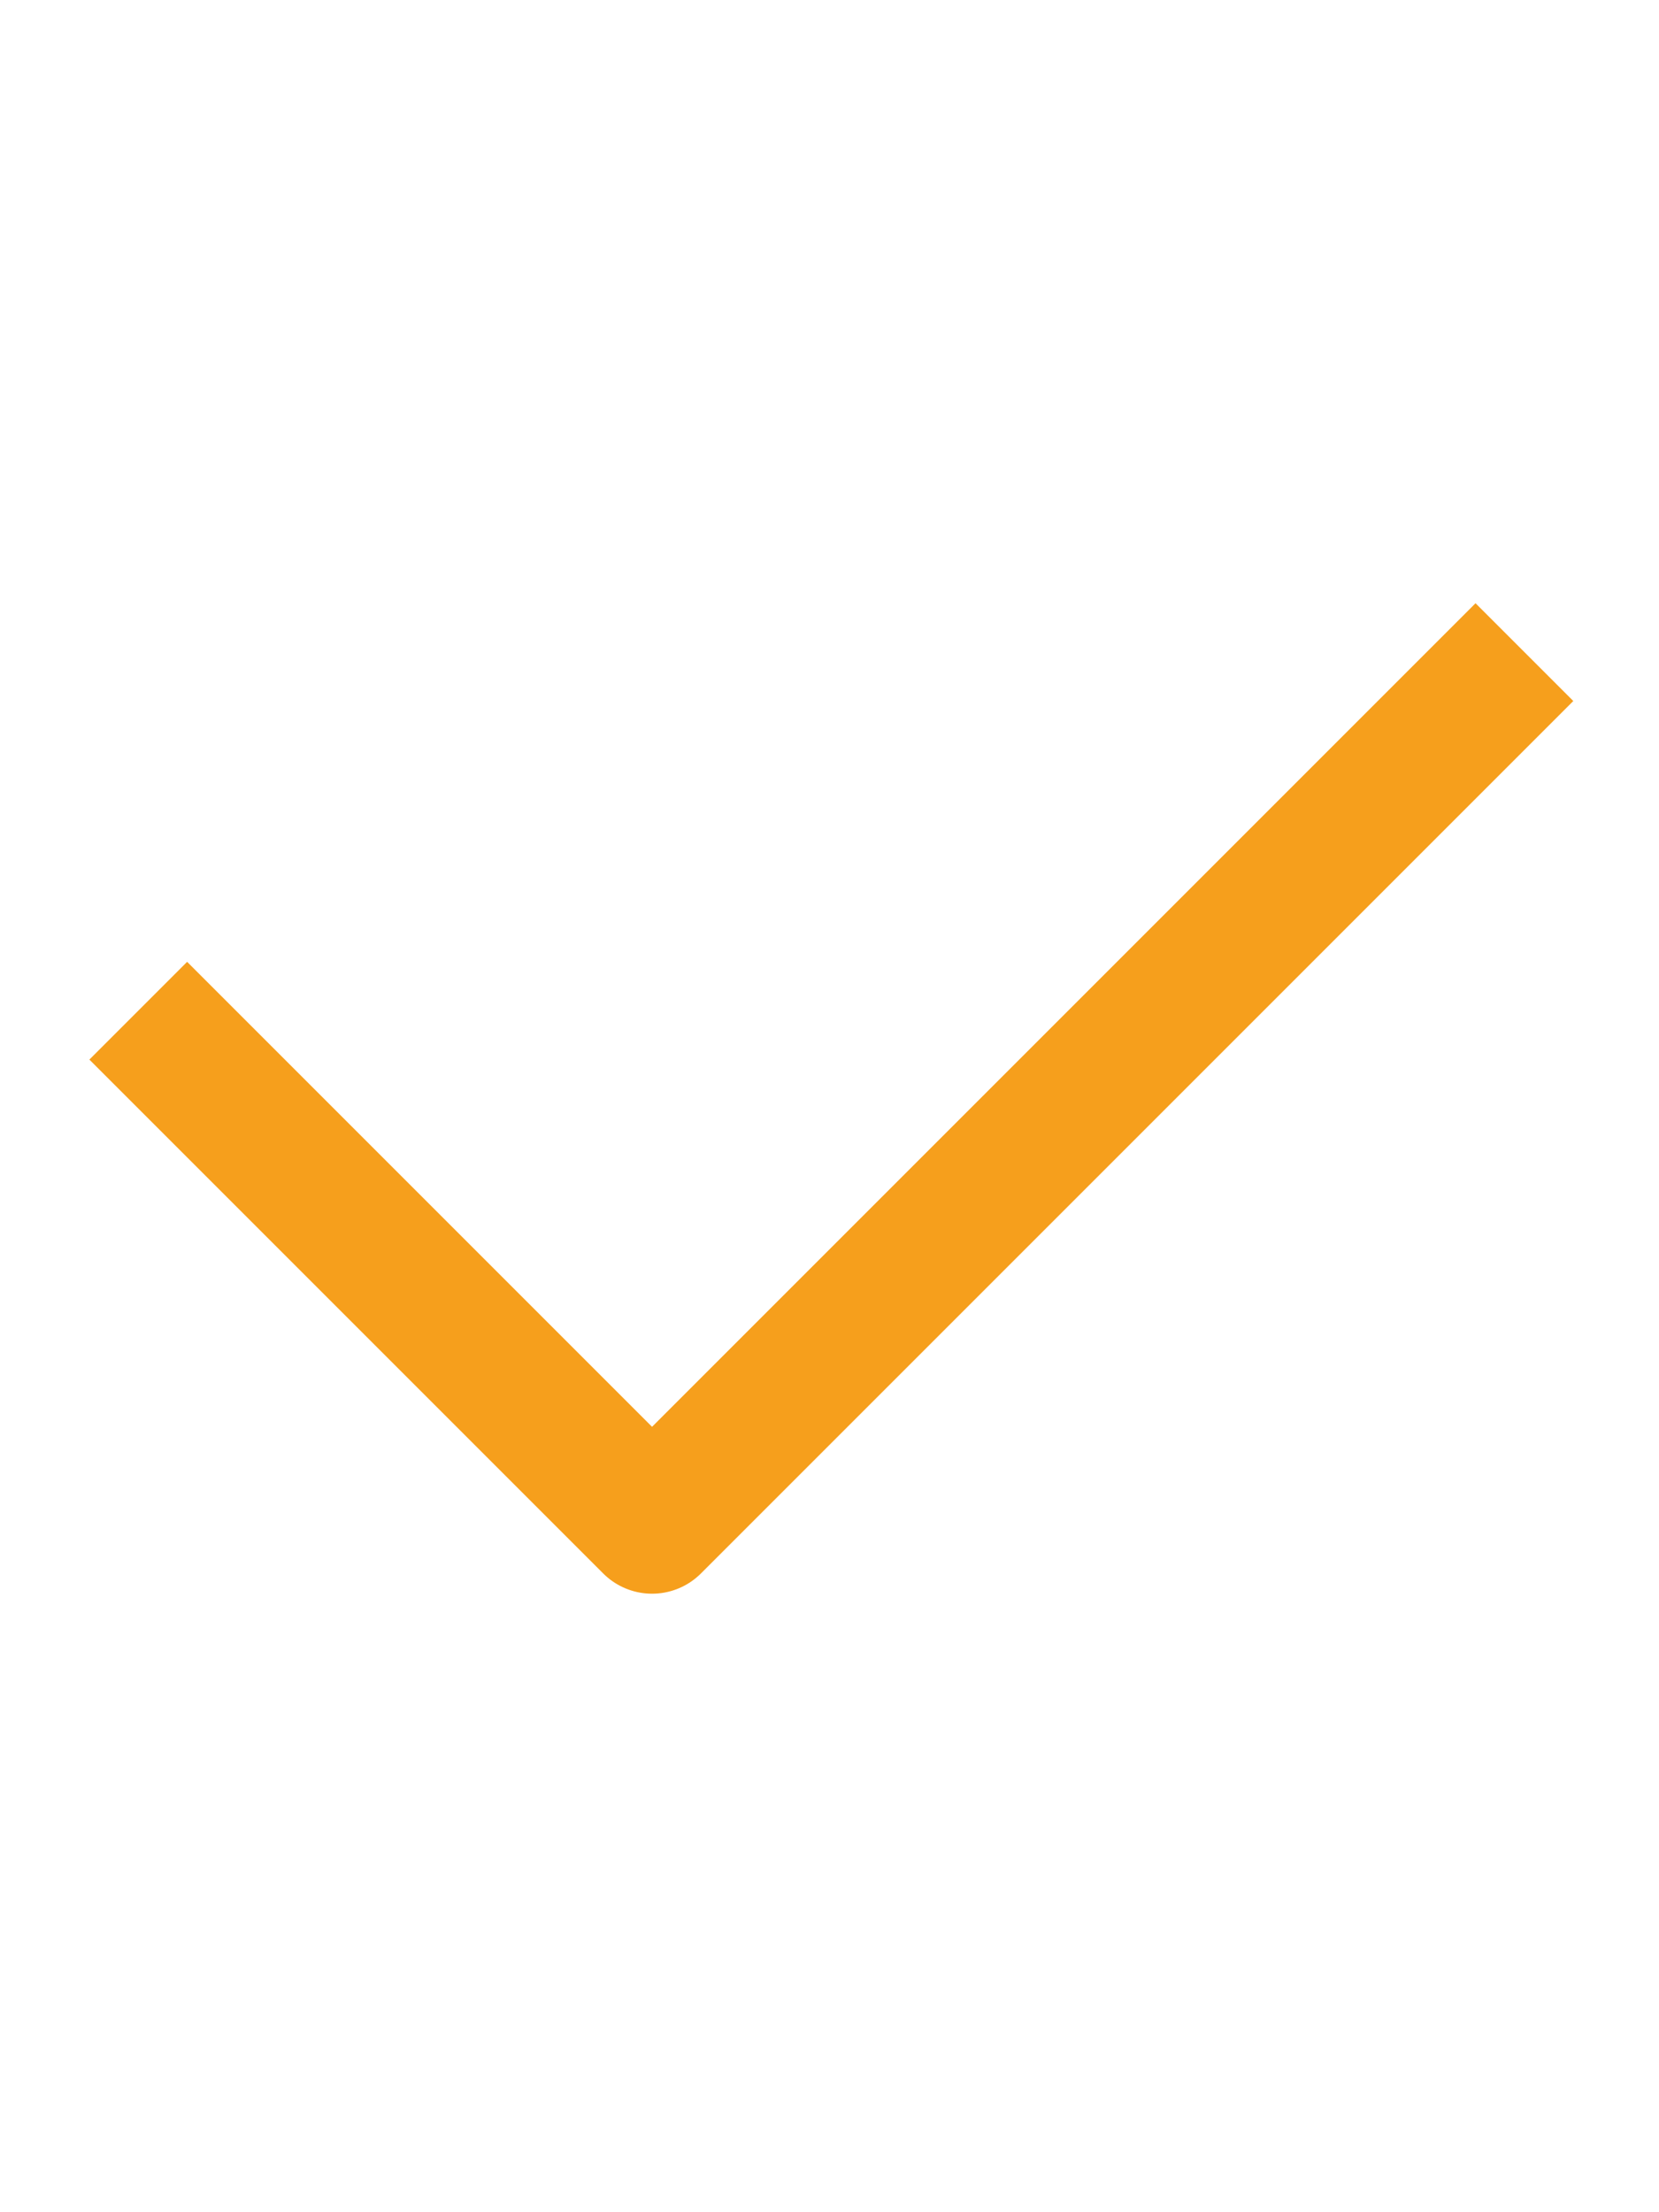 <svg width="24" height="32" viewBox="0 0 24 32" fill="none" xmlns="http://www.w3.org/2000/svg">
    <path d="M2 14.62L9.433 22.053L22.053 9.433" stroke="#F69F1C" stroke-width="2" stroke-linejoin="round"/>
</svg>
